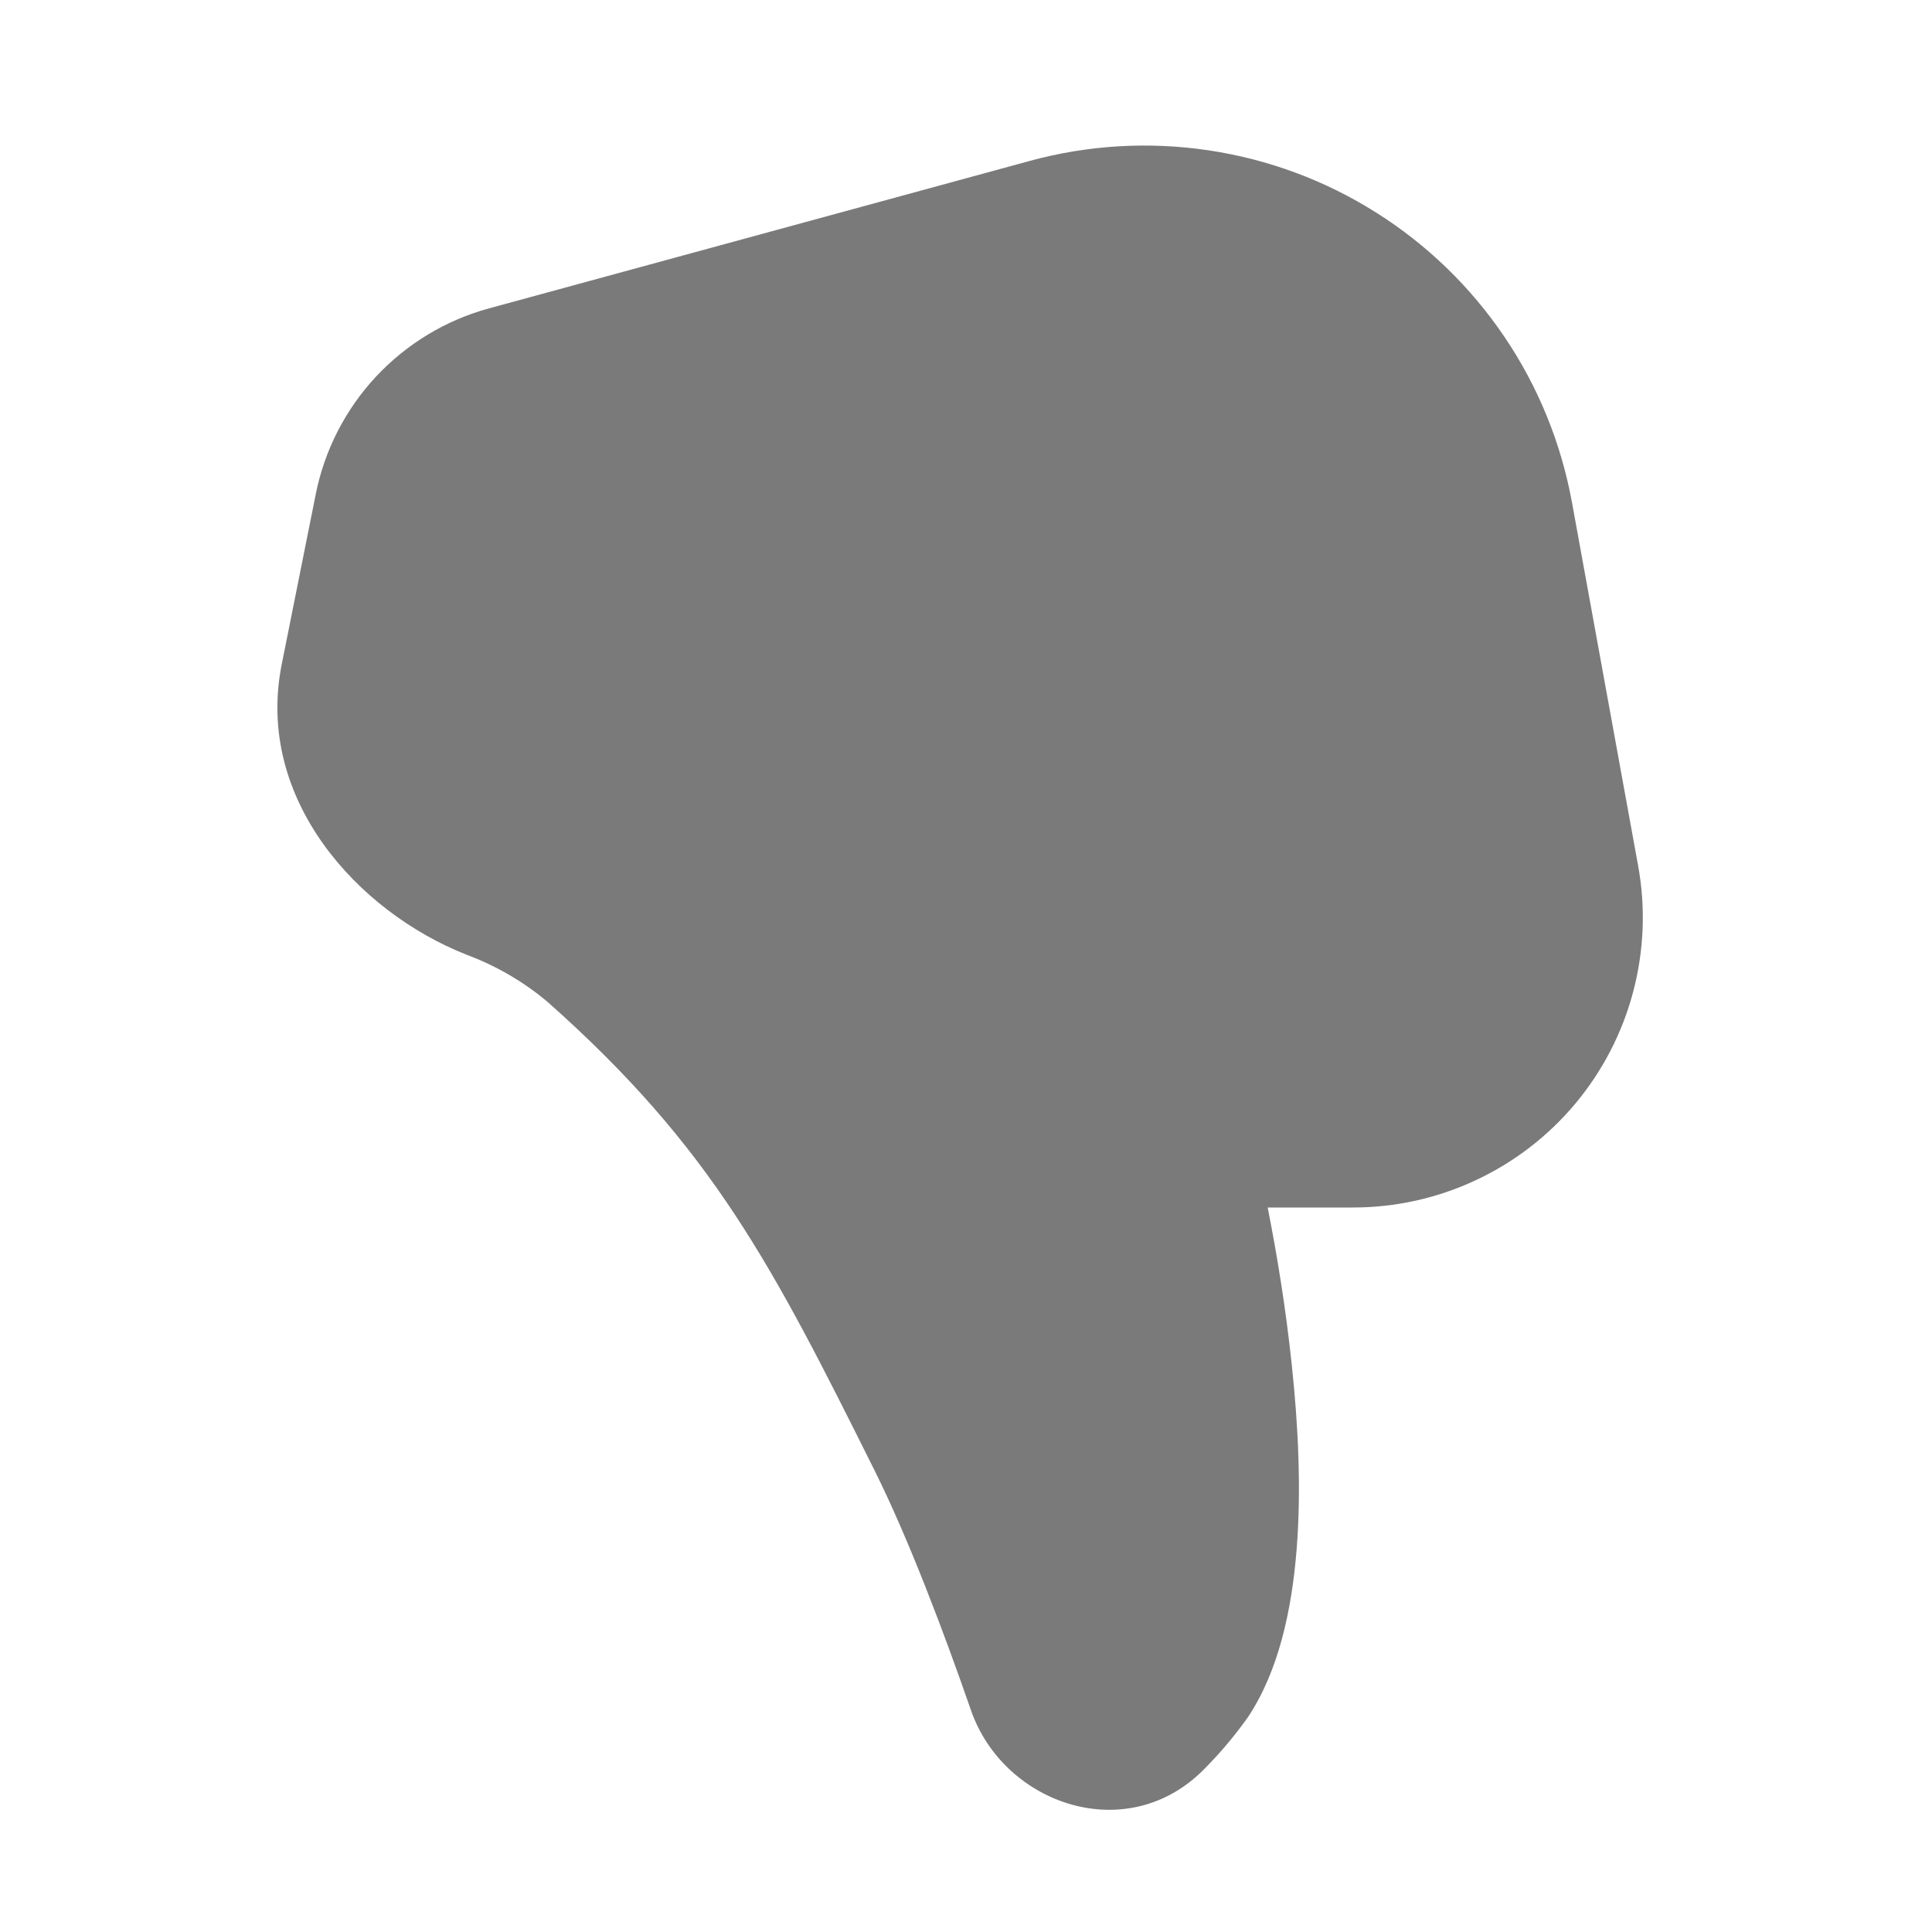 <svg width="20" height="20" viewBox="0 0 20 20" fill="none" xmlns="http://www.w3.org/2000/svg">
<path d="M12.483 18.296C11.684 19.133 10.391 18.683 10.052 17.706C9.772 16.899 9.408 15.934 9.054 15.223C7.994 13.097 7.376 11.887 5.67 10.373C5.42 10.162 5.135 9.997 4.829 9.883C3.699 9.437 2.639 8.268 2.916 6.879L3.269 5.114C3.36 4.659 3.576 4.238 3.893 3.898C4.21 3.559 4.615 3.314 5.063 3.192L10.663 1.665C11.265 1.501 11.894 1.464 12.51 1.556C13.127 1.648 13.718 1.867 14.245 2.2C14.773 2.532 15.225 2.971 15.574 3.487C15.924 4.004 16.161 4.588 16.273 5.201L16.958 8.963C17.037 9.395 17.019 9.84 16.907 10.265C16.795 10.69 16.591 11.085 16.31 11.422C16.028 11.76 15.676 12.031 15.278 12.217C14.88 12.404 14.445 12.5 14.006 12.5H13.123L13.133 12.552C13.213 12.96 13.309 13.522 13.373 14.135C13.438 14.745 13.473 15.419 13.422 16.047C13.372 16.664 13.238 17.297 12.918 17.777C12.787 17.961 12.642 18.135 12.483 18.296V18.296Z" fill="#7A7A7A"/>
</svg>
